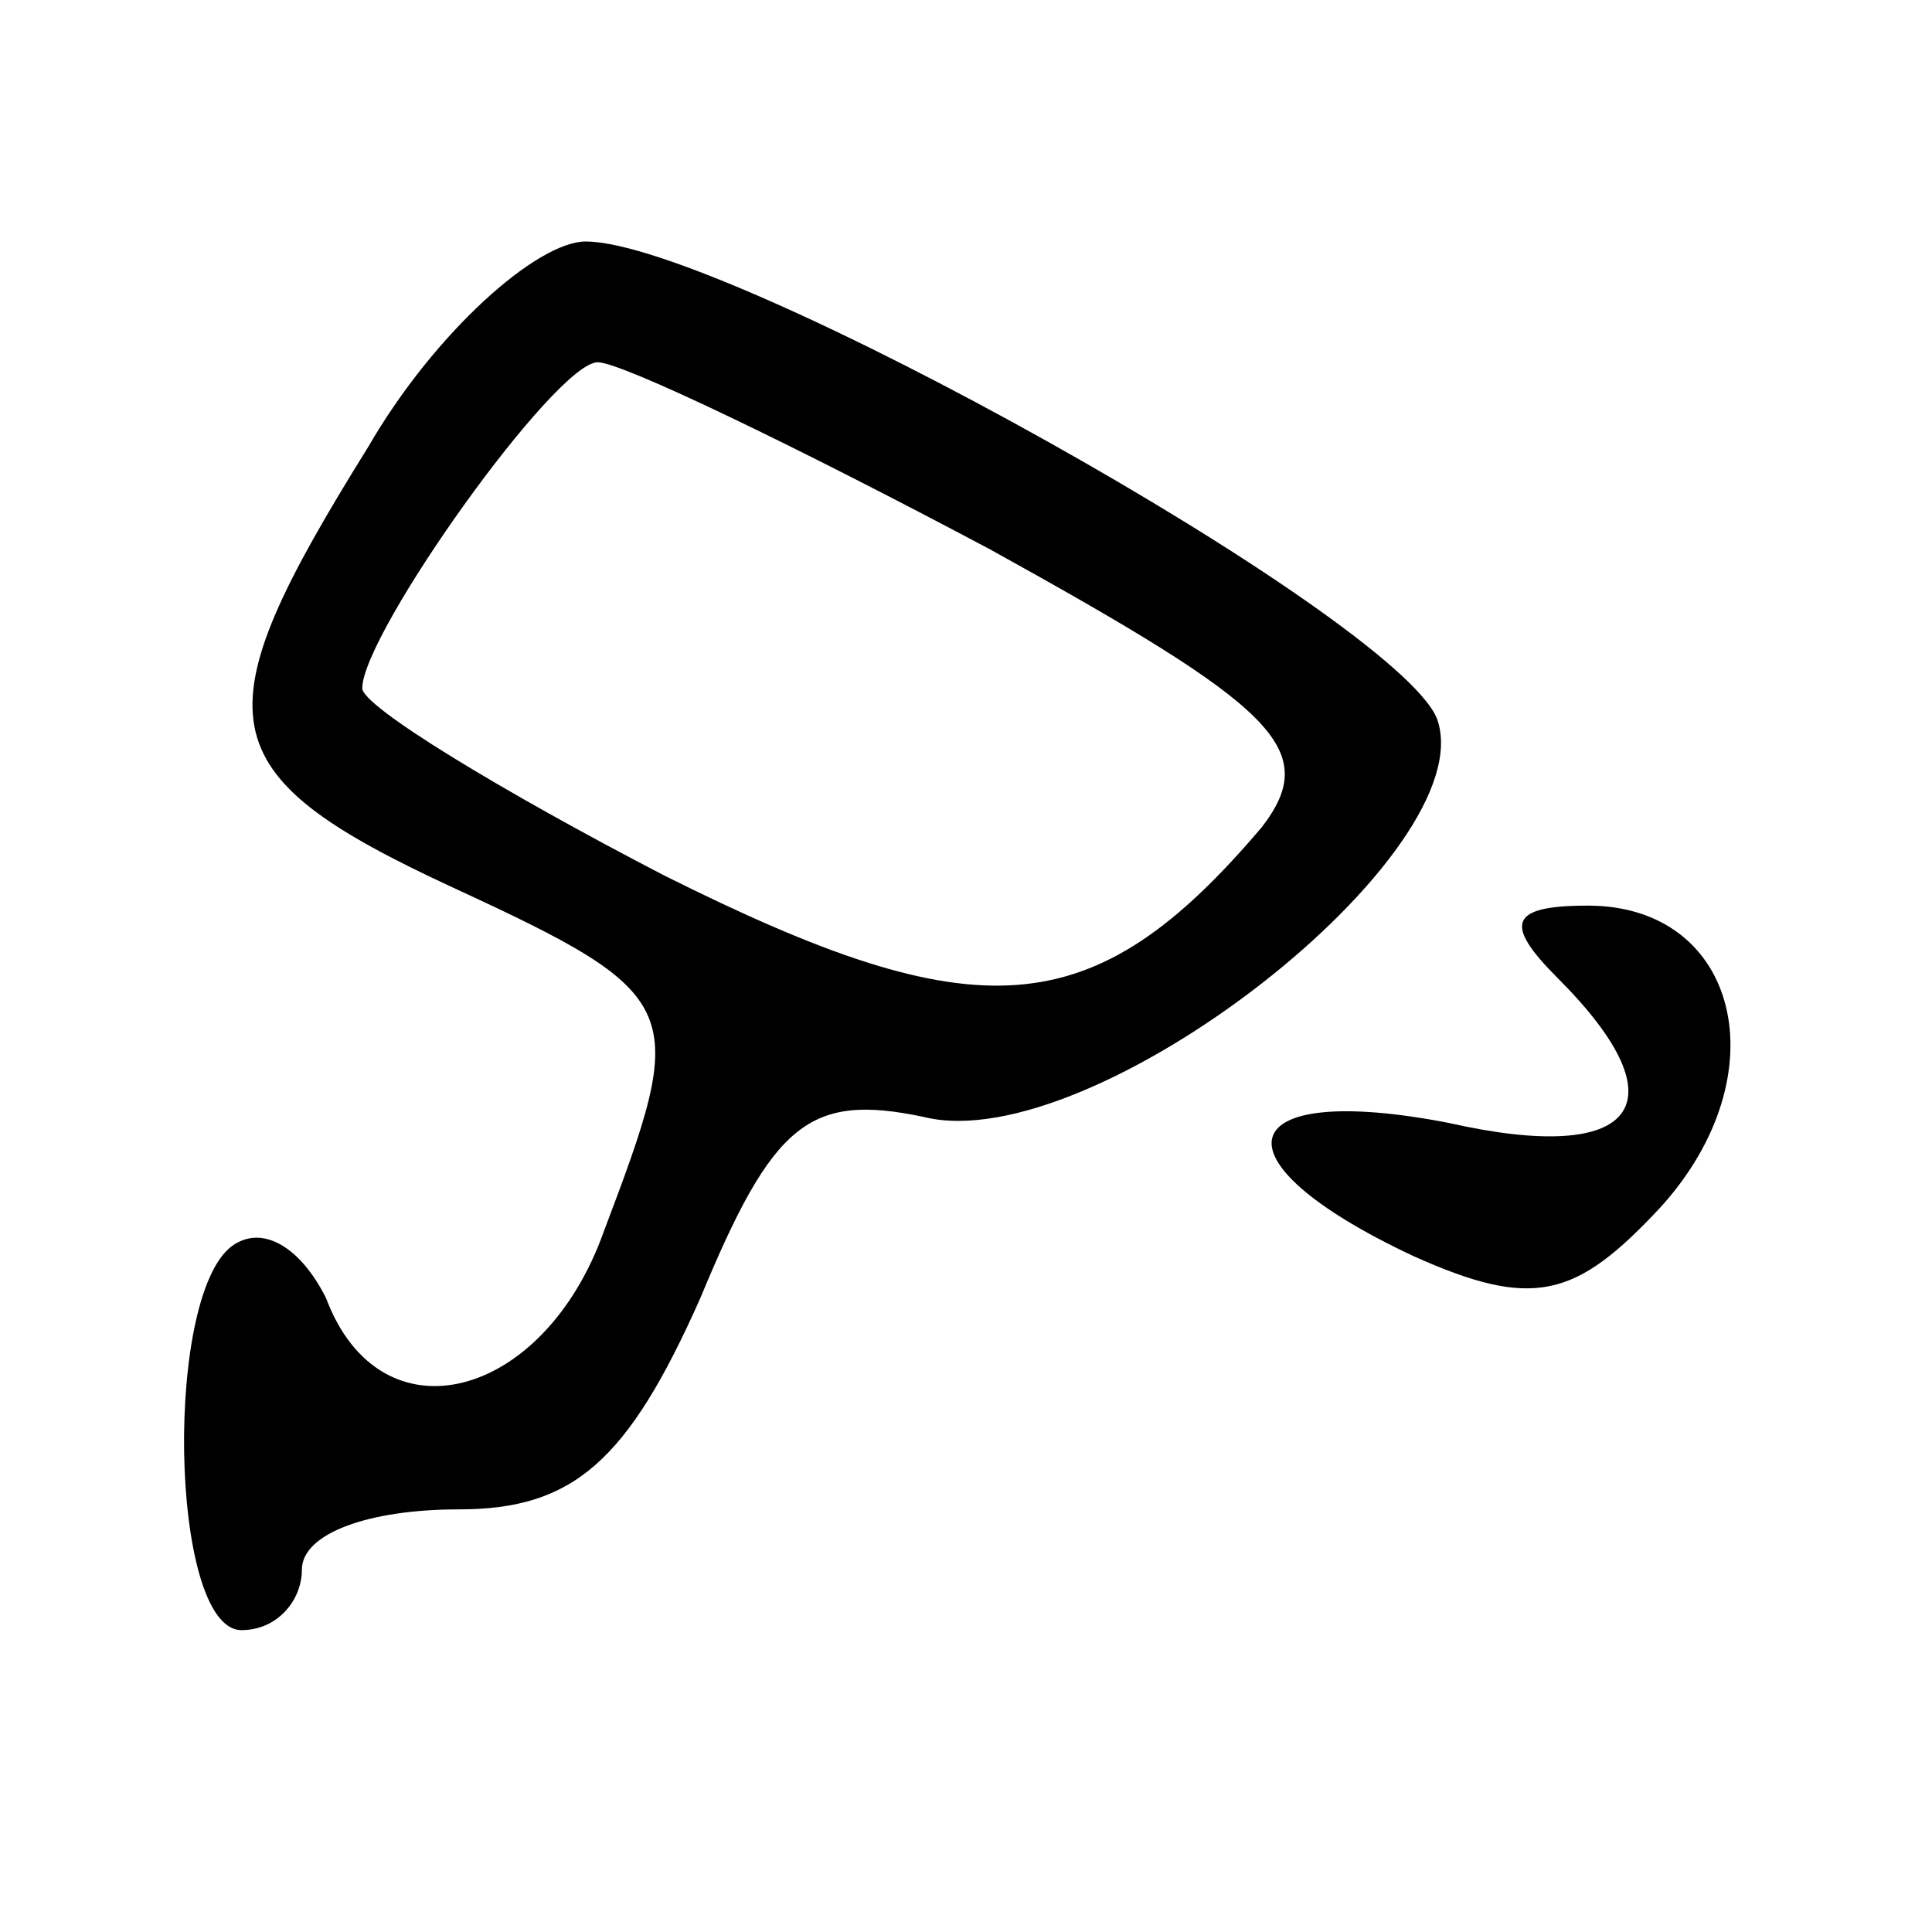 <?xml version="1.0" standalone="no"?>
<!DOCTYPE svg PUBLIC "-//W3C//DTD SVG 20010904//EN"
 "http://www.w3.org/TR/2001/REC-SVG-20010904/DTD/svg10.dtd">
<svg version="1.0" xmlns="http://www.w3.org/2000/svg"
 width="32pt" height="32pt" viewBox="0 0 32 32"
 preserveAspectRatio="xMidYMid meet">

<g transform="translate(0,32) scale(0.1,-0.1)"
fill="#000000" stroke="none">
<path d="M61 246 c-28 -45 -27 -54 14 -73 39 -18 39 -20 25 -57 -10 -28 -37
-35 -46 -11 -4 8 -10 12 -15 9 -12 -7 -11 -64 1 -64 6 0 10 5 10 10 0 6 11 10
26 10 19 0 28 8 40 35 12 29 18 34 37 30 28 -7 93 44 85 66 -7 17 -118 79
-141 79 -8 0 -25 -15 -36 -34z m103 -17 c47 -26 55 -33 45 -46 -28 -33 -47
-34 -99 -8 -27 14 -50 28 -50 31 0 9 32 54 39 54 4 0 33 -14 65 -31z"/>
<path d="M258 158 c21 -21 13 -31 -18 -24 -36 7 -40 -6 -6 -22 20 -9 27 -7 41
8 20 22 13 50 -12 50 -13 0 -14 -3 -5 -12z"/>
</g>
</svg>
